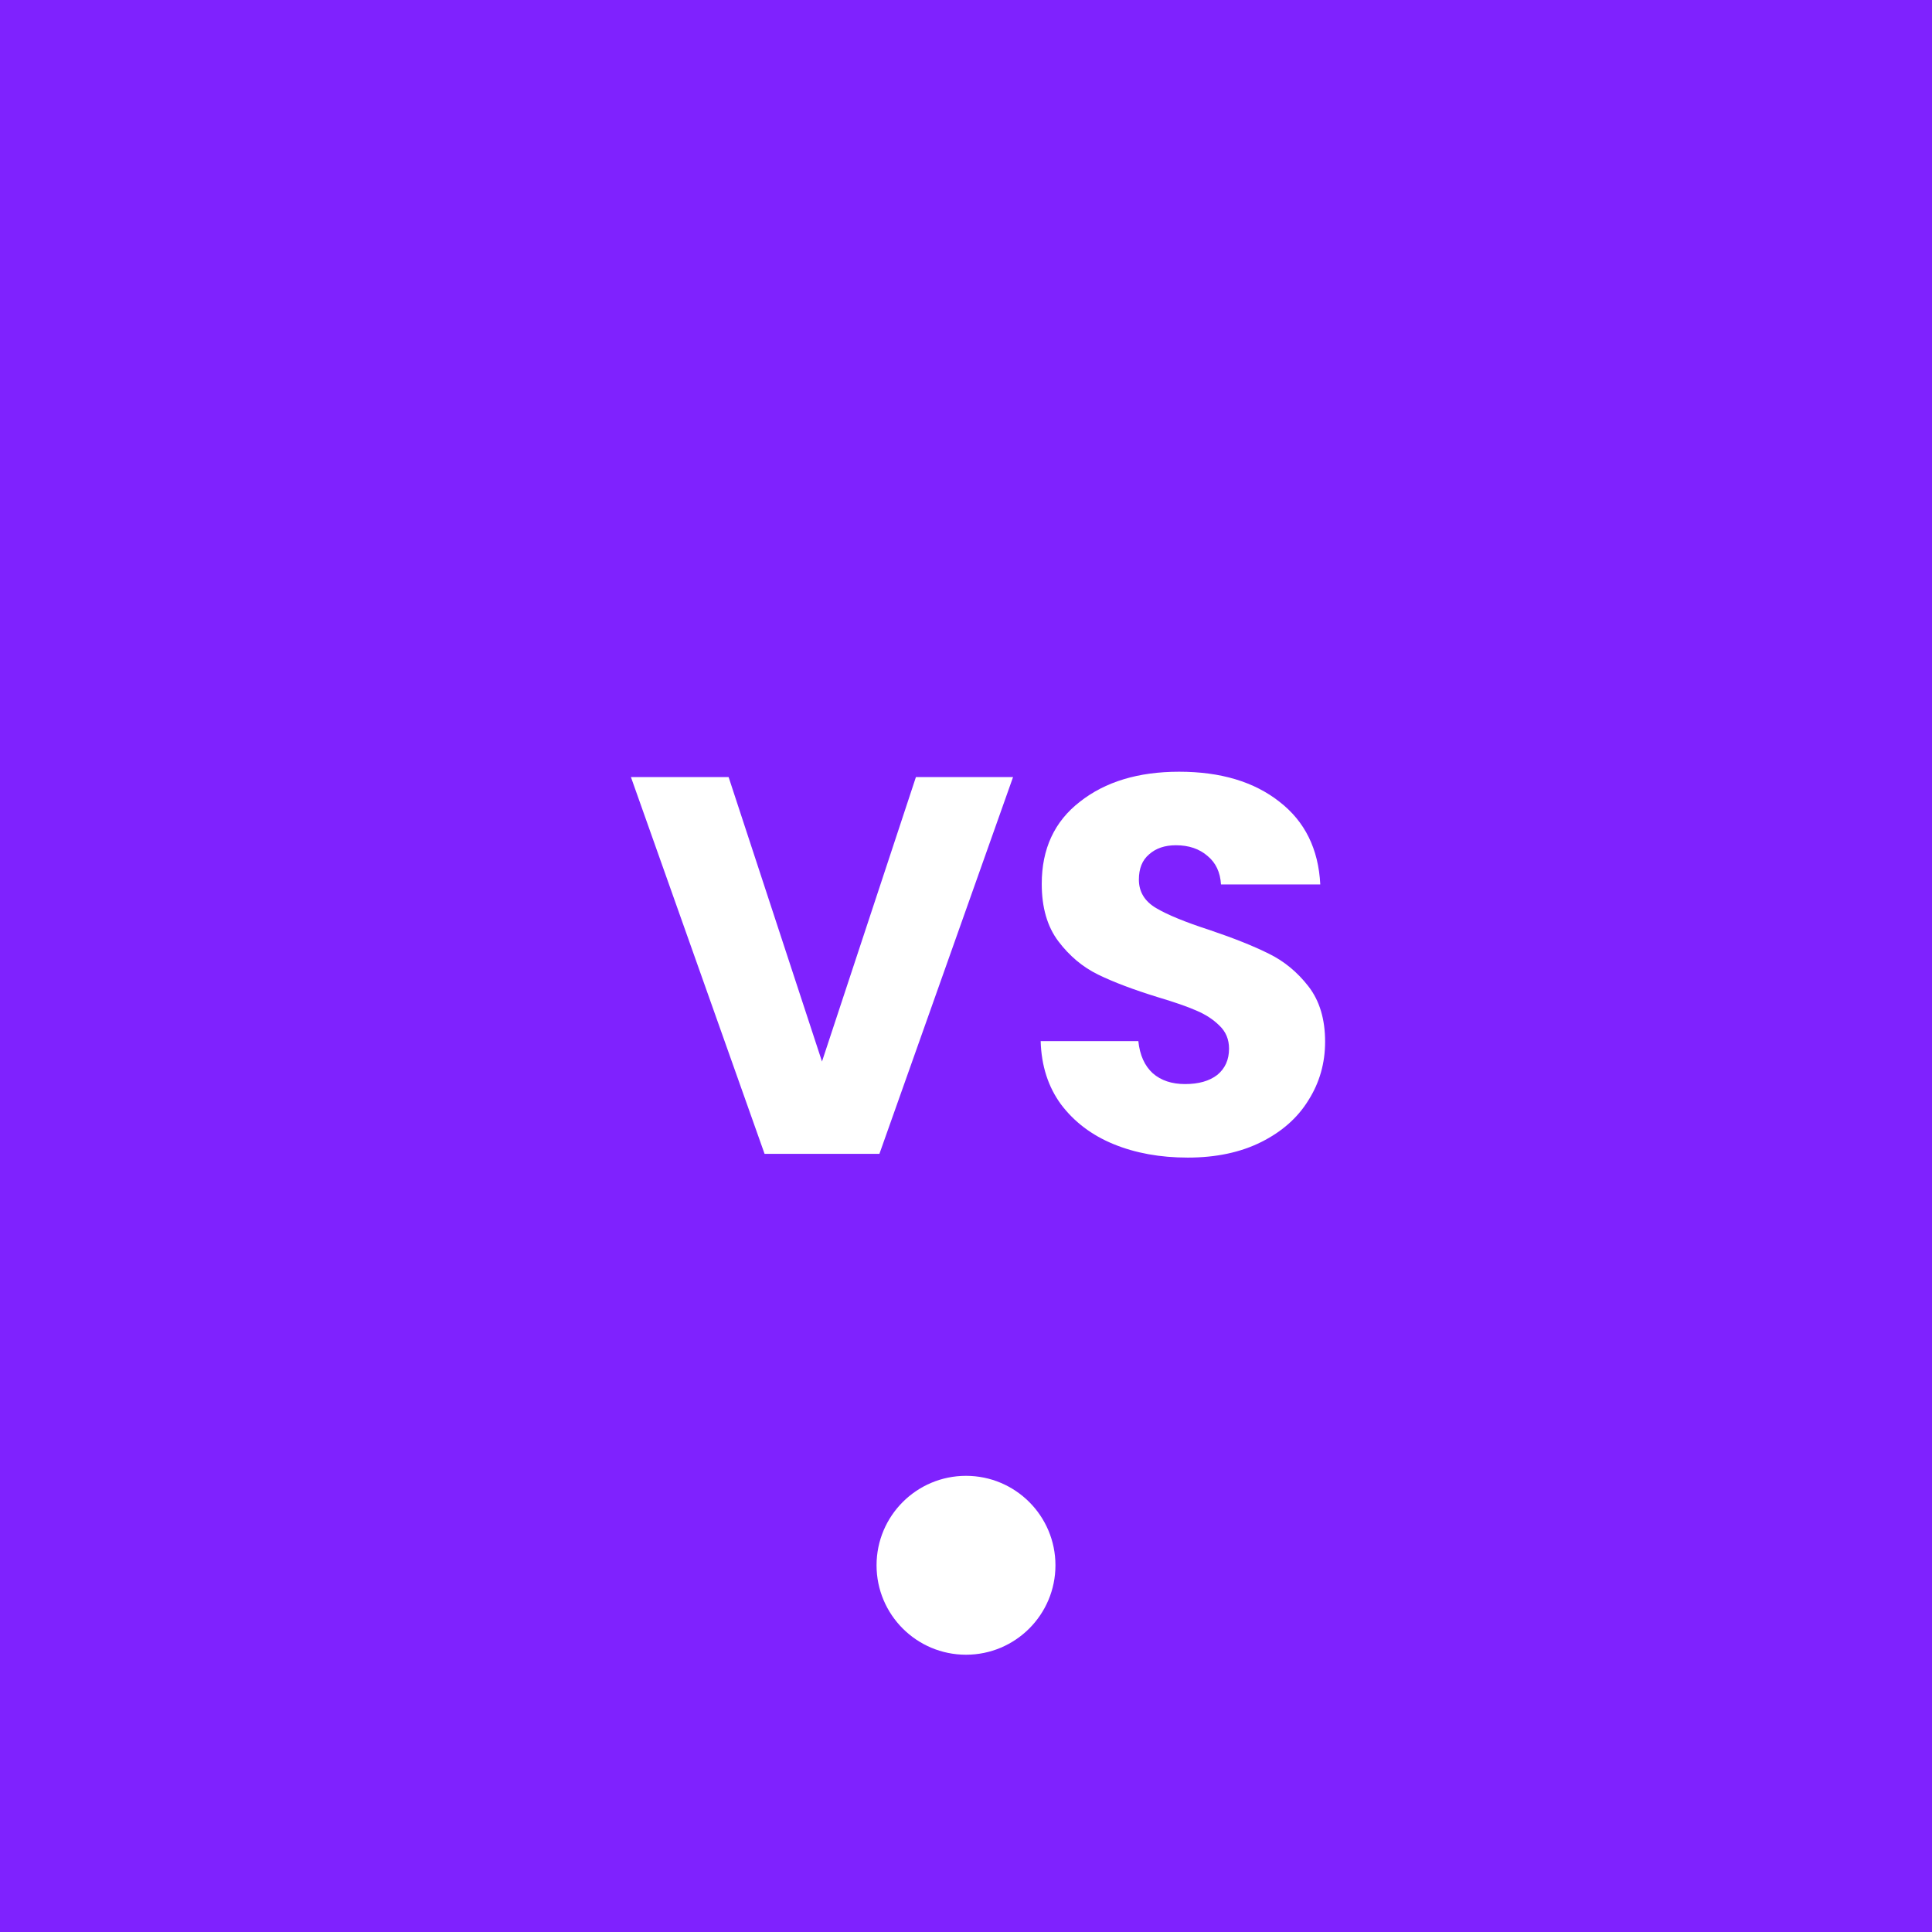 <svg width="1080" height="1080" viewBox="0 0 1080 1080" fill="none" xmlns="http://www.w3.org/2000/svg">
<rect width="1080" height="1080" fill="#7F22FE"/>
<path d="M566.3 434.4L491.6 645H427.4L352.7 434.4H407.3L459.5 593.4L512 434.4H566.3ZM663.941 647.1C648.541 647.1 634.741 644.6 622.541 639.6C610.341 634.6 600.541 627.2 593.141 617.4C585.941 607.6 582.141 595.8 581.741 582H636.341C637.141 589.8 639.841 595.8 644.441 600C649.041 604 655.041 606 662.441 606C670.041 606 676.041 604.3 680.441 600.9C684.841 597.3 687.041 592.4 687.041 586.2C687.041 581 685.241 576.7 681.641 573.3C678.241 569.9 673.941 567.1 668.741 564.9C663.741 562.7 656.541 560.2 647.141 557.4C633.541 553.2 622.441 549 613.841 544.8C605.241 540.6 597.841 534.4 591.641 526.2C585.441 518 582.341 507.3 582.341 494.1C582.341 474.5 589.441 459.2 603.641 448.2C617.841 437 636.341 431.4 659.141 431.4C682.341 431.4 701.041 437 715.241 448.2C729.441 459.2 737.041 474.6 738.041 494.4H682.541C682.141 487.6 679.641 482.3 675.041 478.5C670.441 474.5 664.541 472.5 657.341 472.5C651.141 472.5 646.141 474.2 642.341 477.6C638.541 480.8 636.641 485.5 636.641 491.7C636.641 498.5 639.841 503.8 646.241 507.6C652.641 511.4 662.641 515.5 676.241 519.9C689.841 524.5 700.841 528.9 709.241 533.1C717.841 537.3 725.241 543.4 731.441 551.4C737.641 559.4 740.741 569.7 740.741 582.3C740.741 594.3 737.641 605.2 731.441 615C725.441 624.8 716.641 632.6 705.041 638.4C693.441 644.2 679.741 647.1 663.941 647.1Z" fill="white"/>
<circle cx="540" cy="875" r="50" fill="white"/>
</svg>
